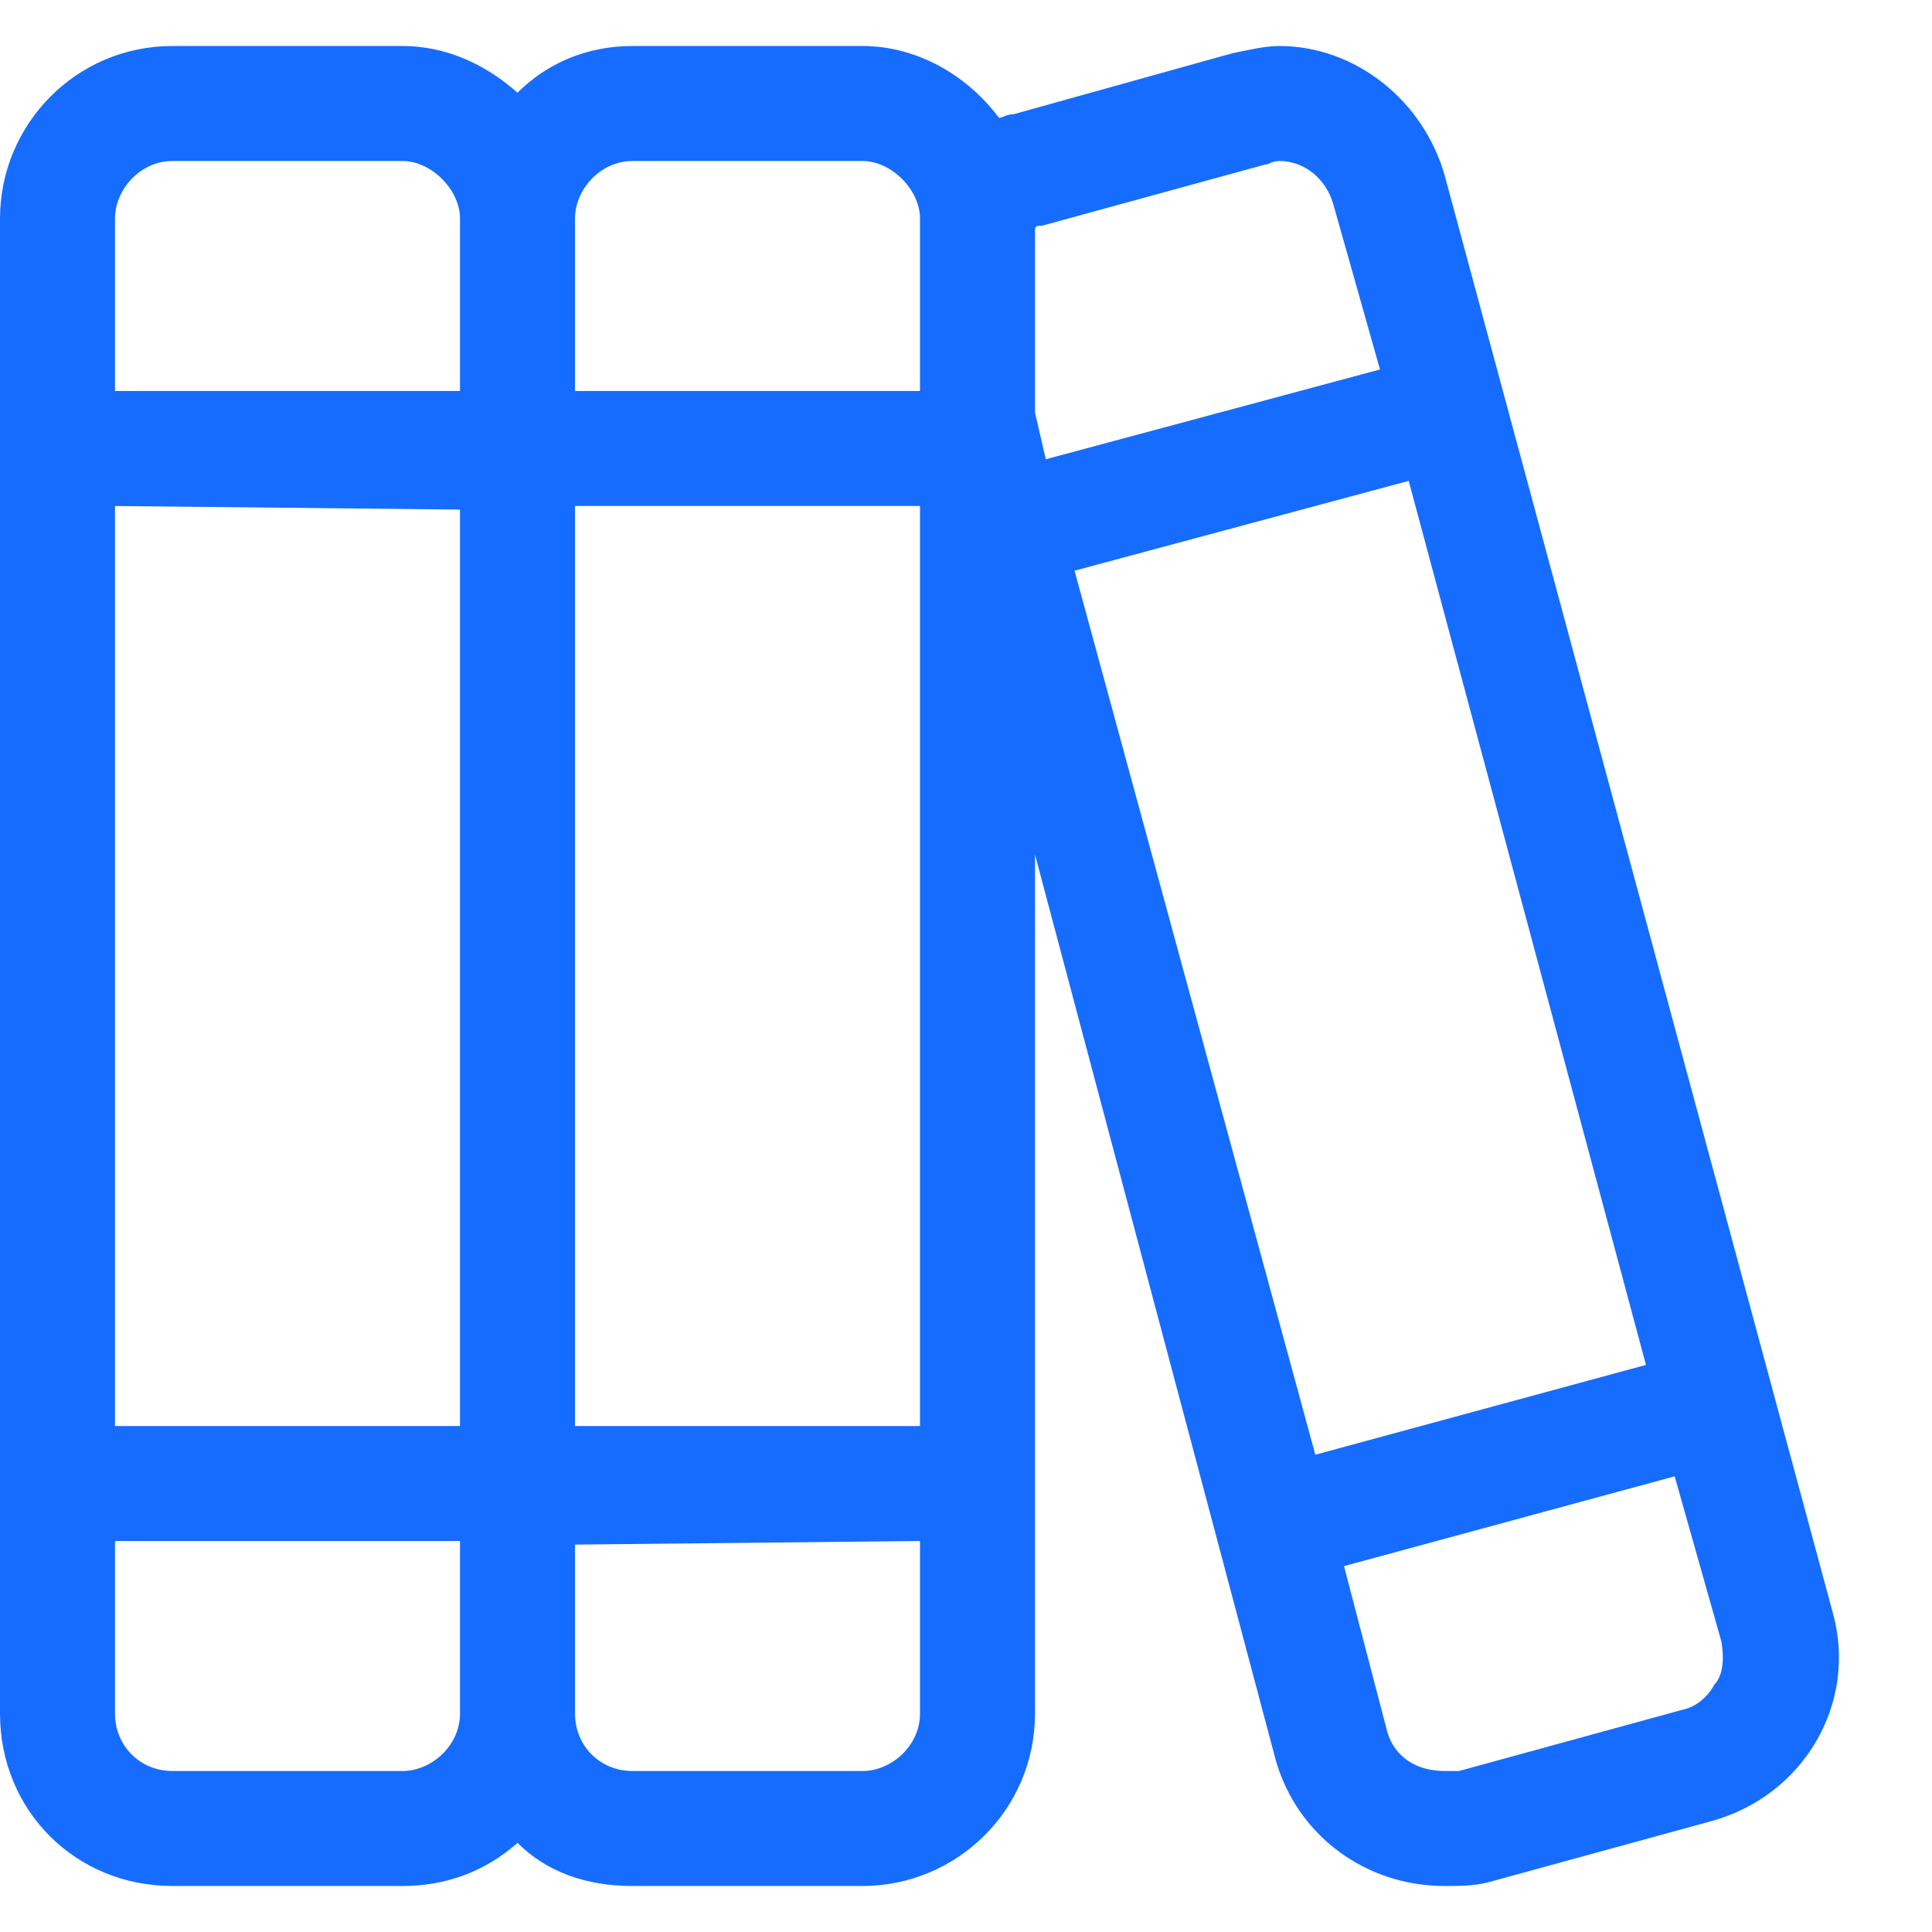<svg xmlns="http://www.w3.org/2000/svg" width="21" height="21" viewBox="0 0 21 21" fill="none"><path d="M19.922 17.531C20.195 18.508 19.609 19.523 18.594 19.797L16.172 20.461C16.016 20.5 15.859 20.5 15.703 20.5C14.844 20.5 14.102 19.953 13.867 19.133L11.25 9.289V18.625C11.25 19.68 10.391 20.5 9.375 20.5H6.875C6.367 20.5 5.938 20.344 5.625 20.031C5.273 20.344 4.844 20.5 4.375 20.5H1.875C0.82 20.5 0 19.68 0 18.625V2.375C0 1.359 0.82 0.5 1.875 0.5H4.375C4.844 0.5 5.273 0.695 5.625 1.008C5.938 0.695 6.367 0.5 6.875 0.5H9.375C9.961 0.5 10.508 0.812 10.859 1.281C10.898 1.281 10.938 1.242 11.016 1.242L13.398 0.578C13.594 0.539 13.75 0.5 13.906 0.5C14.727 0.5 15.469 1.086 15.703 1.906L19.922 17.531ZM1.25 2.375V4.25H5V2.375C5 2.062 4.688 1.75 4.375 1.75H1.875C1.523 1.75 1.25 2.062 1.25 2.375ZM1.25 5.5V15.5H5V5.539L1.25 5.5ZM4.375 19.25C4.688 19.25 5 18.977 5 18.625V16.75H1.25V18.625C1.25 18.977 1.523 19.25 1.875 19.25H4.375ZM10 18.625V16.75L6.25 16.789V18.625C6.25 18.977 6.523 19.25 6.875 19.25H9.375C9.688 19.25 10 18.977 10 18.625ZM10 15.5V5.5H6.25V15.5H10ZM10 4.25V2.375C10 2.062 9.688 1.75 9.375 1.75H6.875C6.523 1.75 6.25 2.062 6.25 2.375V4.25H10ZM11.25 4.484L11.367 4.992L15 4.016L14.492 2.219C14.414 1.945 14.18 1.75 13.906 1.75C13.828 1.75 13.789 1.789 13.75 1.789L11.328 2.453C11.289 2.453 11.25 2.453 11.25 2.492V4.484ZM14.297 15.812L17.891 14.836L15.312 5.227L11.68 6.203L14.297 15.812ZM18.633 18.312C18.711 18.234 18.75 18.078 18.711 17.844L18.203 16.047L14.609 17.023L15.078 18.82C15.156 19.094 15.391 19.25 15.703 19.25C15.742 19.25 15.781 19.25 15.859 19.25L18.281 18.586C18.477 18.547 18.594 18.391 18.633 18.312Z" fill="#166CFF"></path></svg>